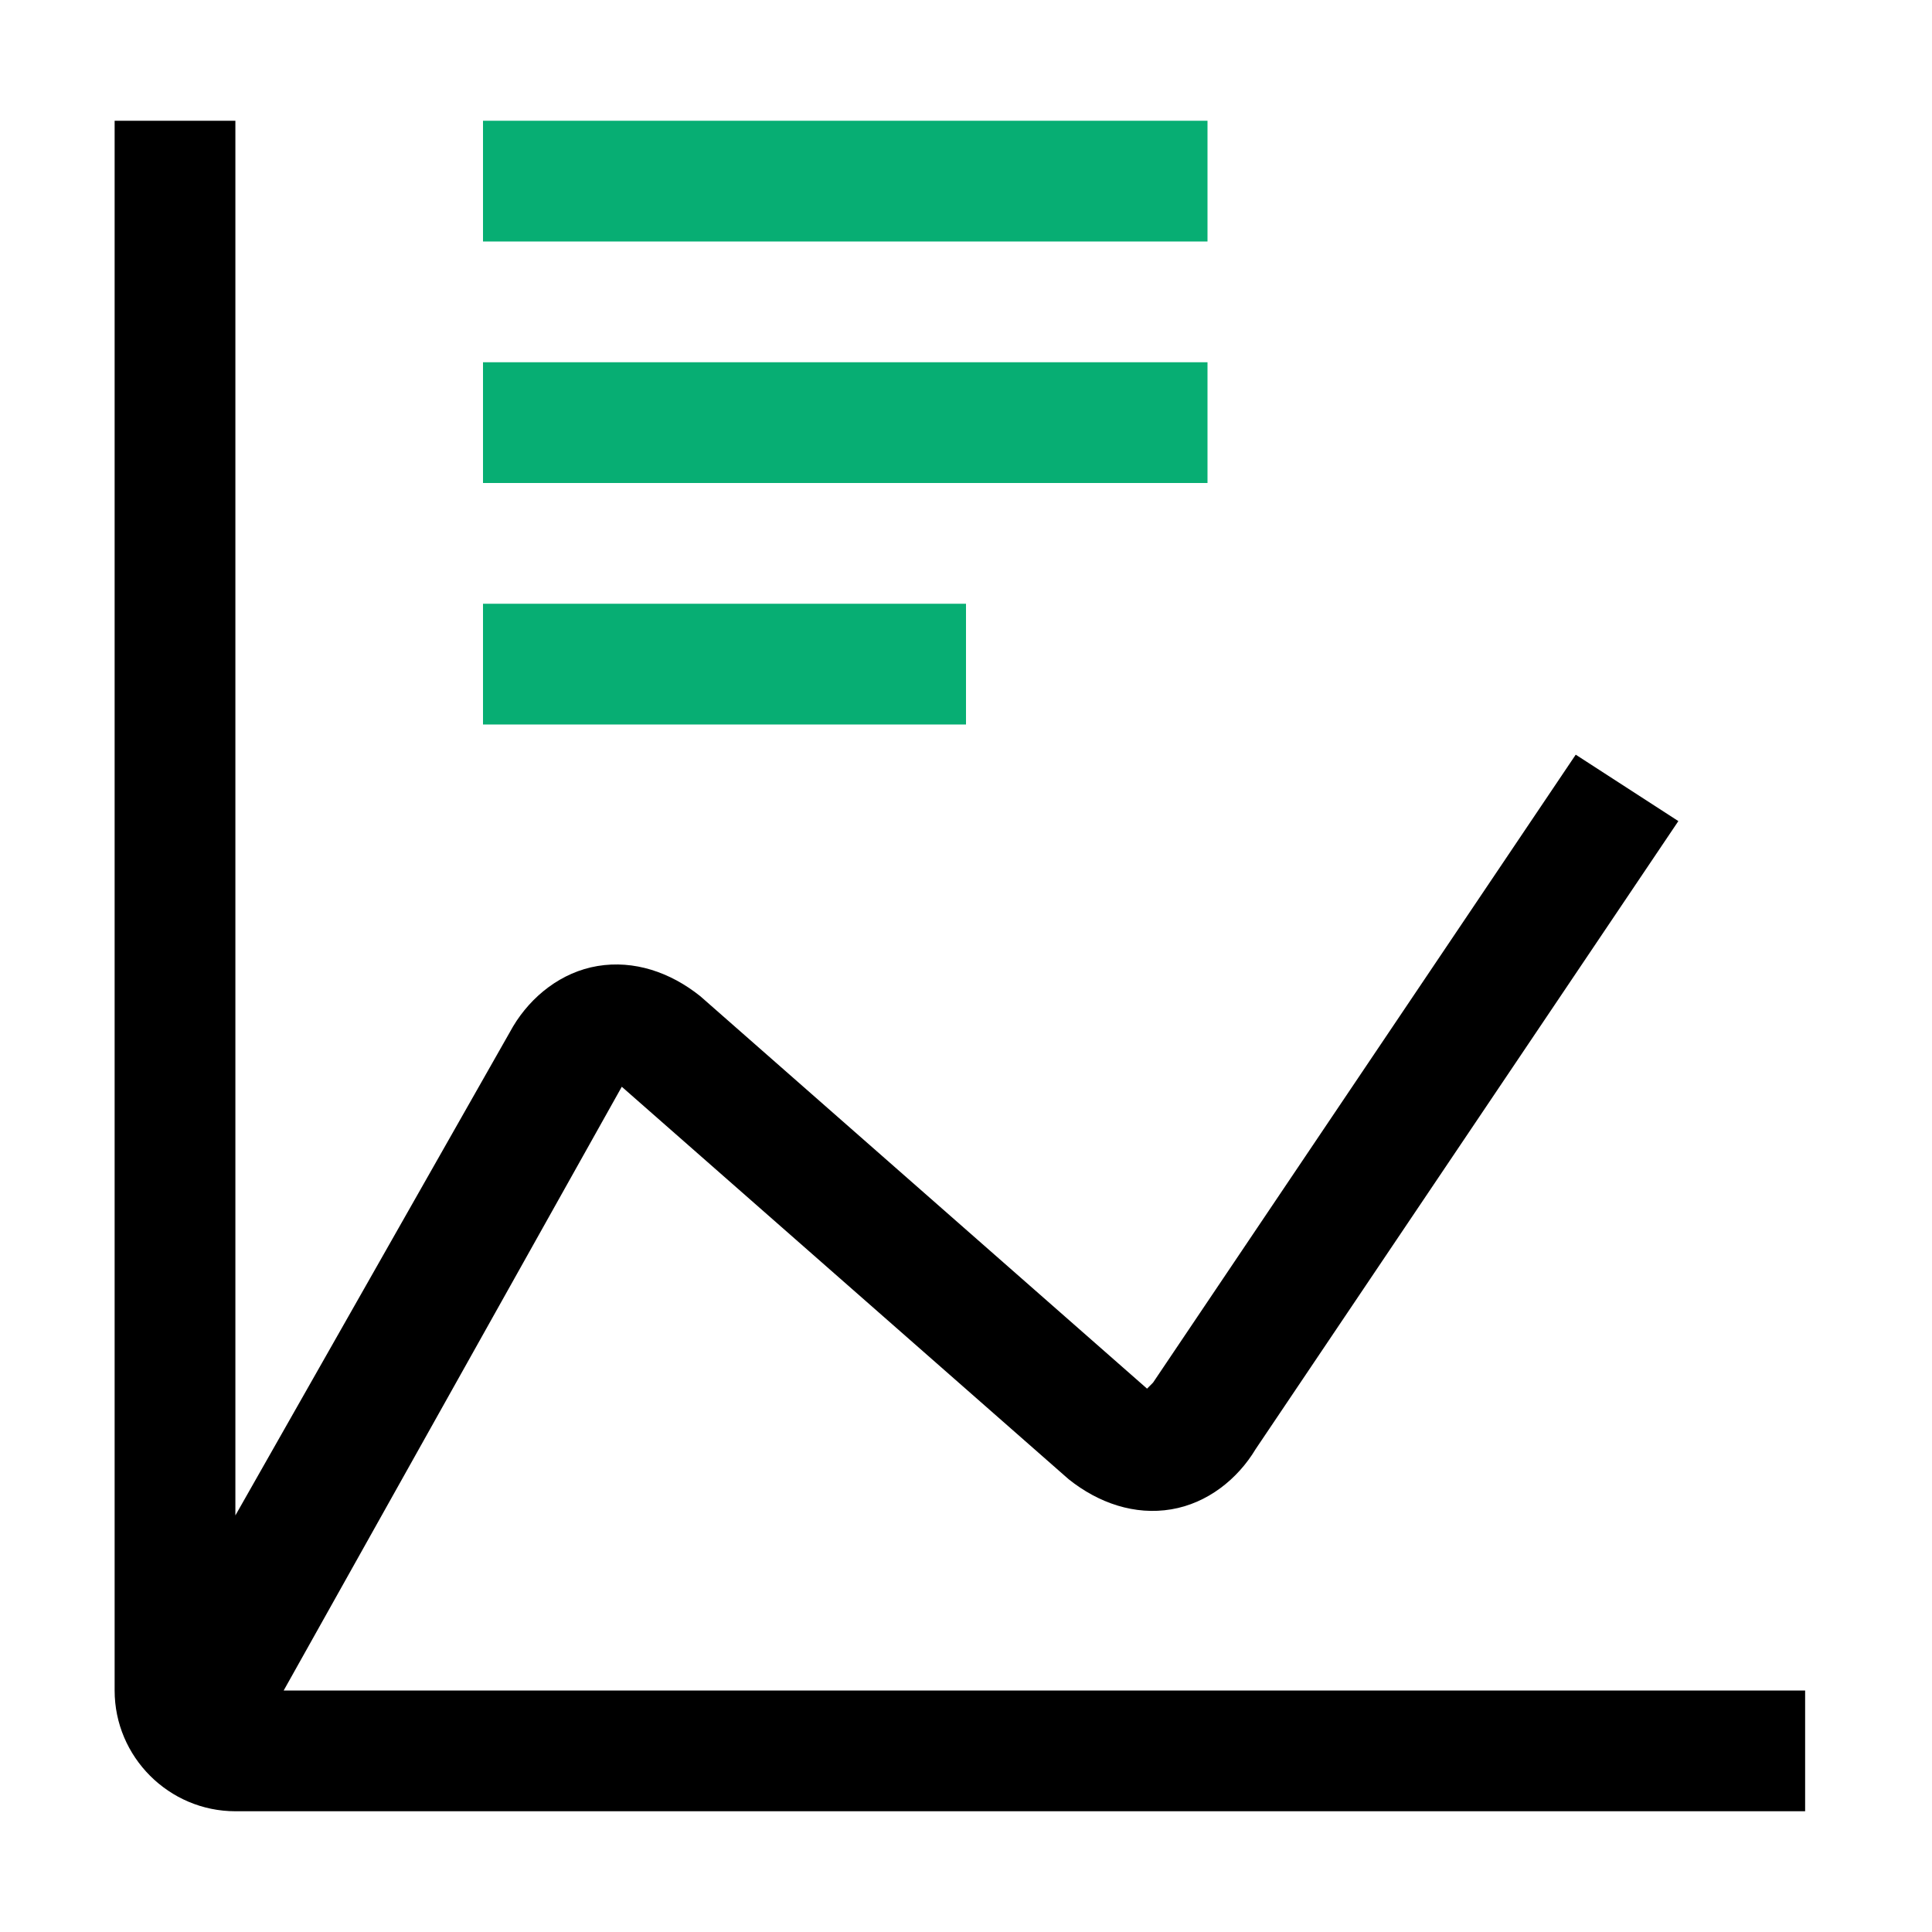 <svg xmlns="http://www.w3.org/2000/svg" width="42" height="42" viewBox="0 0 42 42" fill="none"><path d="M21 13.125H10.5V15.75H21V13.125Z" fill="#07AE73"></path><path d="M26.25 7.875H10.5V10.5H26.25V7.875Z" fill="#07AE73"></path><path d="M26.25 2.625H10.5V5.25H26.25V2.625Z" fill="#07AE73"></path><path d="M6.167 36.75L13.517 23.625L23.23 32.156C23.886 32.681 24.673 32.944 25.461 32.812C26.248 32.681 26.905 32.156 27.298 31.5L36.486 17.85L34.255 16.406L25.067 30.056L24.936 30.188L15.223 21.656C14.567 21.131 13.78 20.869 12.992 21C12.205 21.131 11.548 21.656 11.155 22.312L5.117 32.944V2.625H2.492V36.75C2.492 38.194 3.673 39.375 5.117 39.375H39.242V36.75H6.167Z" fill="black"></path></svg>
